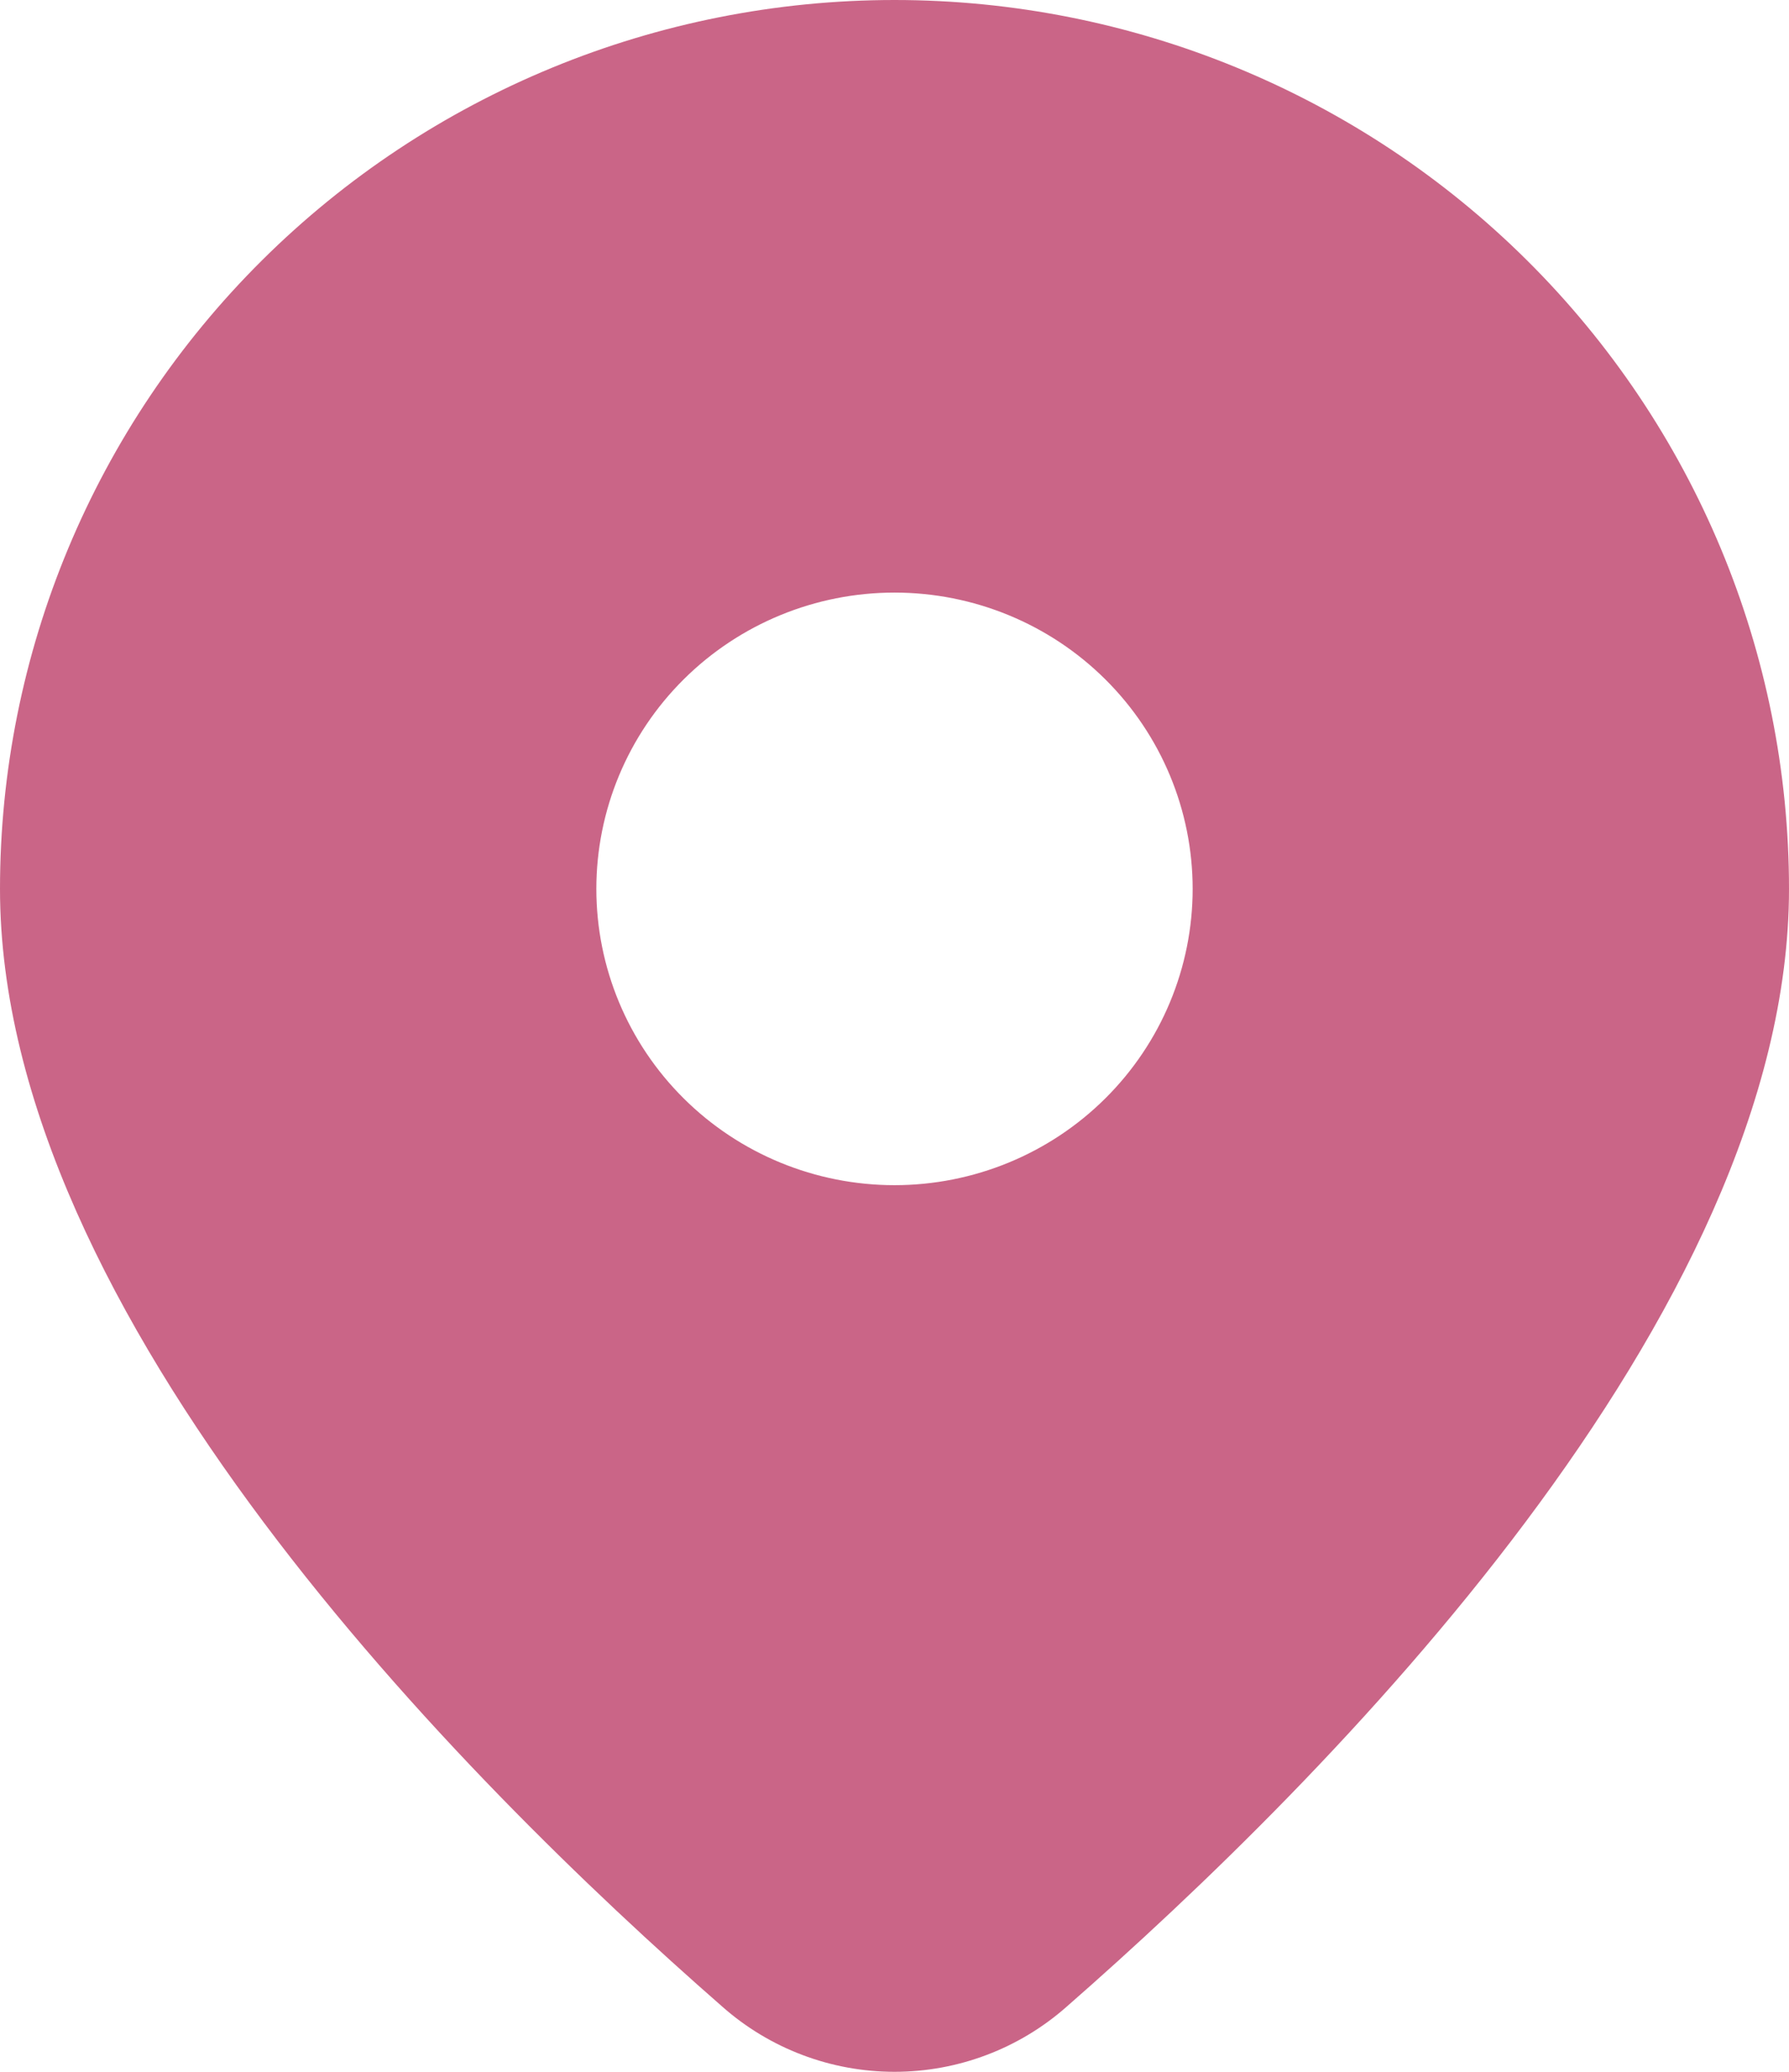<?xml version="1.0" encoding="UTF-8"?> <svg xmlns="http://www.w3.org/2000/svg" width="38" height="44" viewBox="0 0 38 44" fill="none"><path d="M22.661 42.613C28.18 37.786 38 27.926 38 18.878C38 13.871 35.998 9.069 32.435 5.529C28.872 1.989 24.039 0 19 0C13.961 0 9.128 1.989 5.565 5.529C2.002 9.069 7.50886e-08 13.871 0 18.878C0 27.926 9.817 37.786 15.339 42.613C16.347 43.506 17.65 44 19 44C20.35 44 21.653 43.506 22.661 42.613ZM12.667 18.878C12.667 17.209 13.334 15.608 14.522 14.428C15.709 13.248 17.32 12.585 19 12.585C20.68 12.585 22.291 13.248 23.478 14.428C24.666 15.608 25.333 17.209 25.333 18.878C25.333 20.546 24.666 22.147 23.478 23.327C22.291 24.507 20.68 25.17 19 25.17C17.32 25.17 15.709 24.507 14.522 23.327C13.334 22.147 12.667 20.546 12.667 18.878Z" fill="#CA6587"></path></svg> 